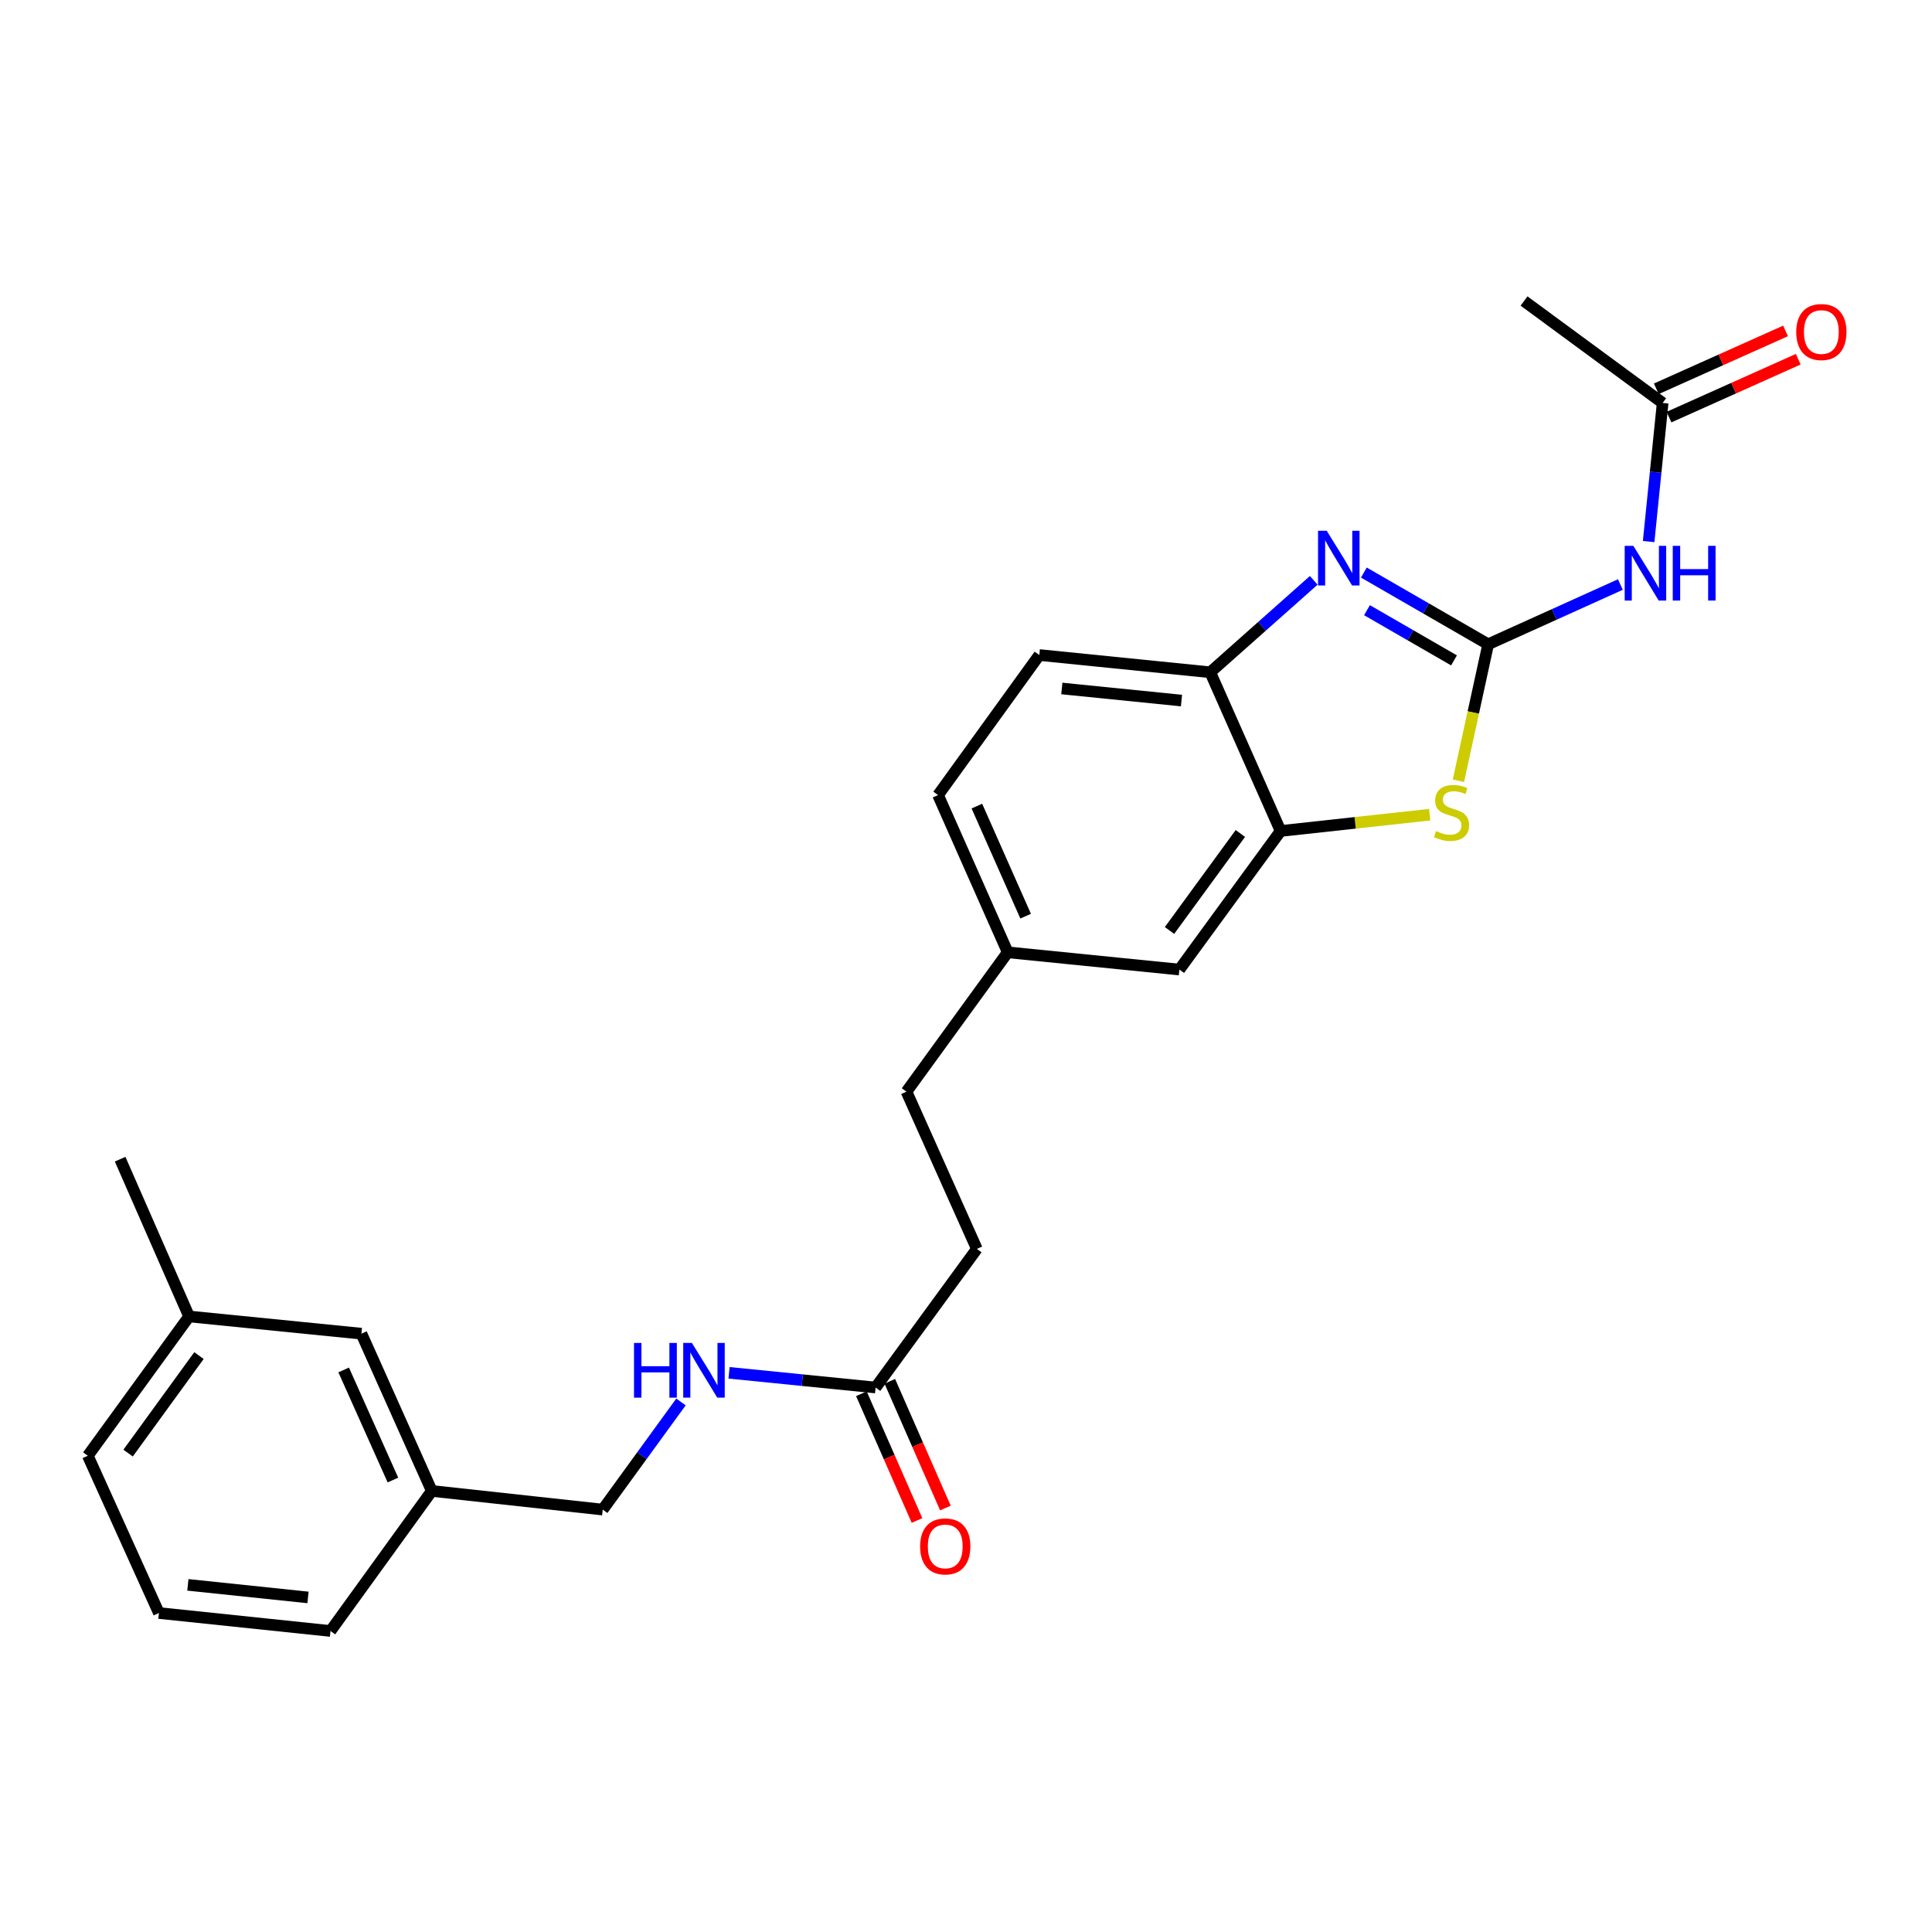 <?xml version='1.0' encoding='iso-8859-1'?>
<svg version='1.1' baseProfile='full'
              xmlns='http://www.w3.org/2000/svg'
                      xmlns:rdkit='http://www.rdkit.org/xml'
                      xmlns:xlink='http://www.w3.org/1999/xlink'
                  xml:space='preserve'
width='1000px' height='1000px' viewBox='0 0 1000 1000'>
<!-- END OF HEADER -->
<rect style='opacity:1.0;fill:#FFFFFF;stroke:none' width='1000' height='1000' x='0' y='0'> </rect>
<path class='bond-0' d='M 770.272,333.475 L 738.099,314.914' style='fill:none;fill-rule:evenodd;stroke:#000000;stroke-width:6px;stroke-linecap:butt;stroke-linejoin:miter;stroke-opacity:1' />
<path class='bond-0' d='M 738.099,314.914 L 705.926,296.354' style='fill:none;fill-rule:evenodd;stroke:#0000FF;stroke-width:6px;stroke-linecap:butt;stroke-linejoin:miter;stroke-opacity:1' />
<path class='bond-0' d='M 752.596,341.816 L 730.075,328.823' style='fill:none;fill-rule:evenodd;stroke:#000000;stroke-width:6px;stroke-linecap:butt;stroke-linejoin:miter;stroke-opacity:1' />
<path class='bond-0' d='M 730.075,328.823 L 707.554,315.831' style='fill:none;fill-rule:evenodd;stroke:#0000FF;stroke-width:6px;stroke-linecap:butt;stroke-linejoin:miter;stroke-opacity:1' />
<path class='bond-1' d='M 770.272,333.475 L 762.575,368.791' style='fill:none;fill-rule:evenodd;stroke:#000000;stroke-width:6px;stroke-linecap:butt;stroke-linejoin:miter;stroke-opacity:1' />
<path class='bond-1' d='M 762.575,368.791 L 754.878,404.107' style='fill:none;fill-rule:evenodd;stroke:#CCCC00;stroke-width:6px;stroke-linecap:butt;stroke-linejoin:miter;stroke-opacity:1' />
<path class='bond-2' d='M 770.272,333.475 L 804.486,318.012' style='fill:none;fill-rule:evenodd;stroke:#000000;stroke-width:6px;stroke-linecap:butt;stroke-linejoin:miter;stroke-opacity:1' />
<path class='bond-2' d='M 804.486,318.012 L 838.701,302.549' style='fill:none;fill-rule:evenodd;stroke:#0000FF;stroke-width:6px;stroke-linecap:butt;stroke-linejoin:miter;stroke-opacity:1' />
<path class='bond-4' d='M 679.99,300.386 L 653.202,324.179' style='fill:none;fill-rule:evenodd;stroke:#0000FF;stroke-width:6px;stroke-linecap:butt;stroke-linejoin:miter;stroke-opacity:1' />
<path class='bond-4' d='M 653.202,324.179 L 626.415,347.971' style='fill:none;fill-rule:evenodd;stroke:#000000;stroke-width:6px;stroke-linecap:butt;stroke-linejoin:miter;stroke-opacity:1' />
<path class='bond-3' d='M 740.01,421.687 L 701.424,425.901' style='fill:none;fill-rule:evenodd;stroke:#CCCC00;stroke-width:6px;stroke-linecap:butt;stroke-linejoin:miter;stroke-opacity:1' />
<path class='bond-3' d='M 701.424,425.901 L 662.838,430.114' style='fill:none;fill-rule:evenodd;stroke:#000000;stroke-width:6px;stroke-linecap:butt;stroke-linejoin:miter;stroke-opacity:1' />
<path class='bond-5' d='M 853.33,280.311 L 856.958,244.438' style='fill:none;fill-rule:evenodd;stroke:#0000FF;stroke-width:6px;stroke-linecap:butt;stroke-linejoin:miter;stroke-opacity:1' />
<path class='bond-5' d='M 856.958,244.438 L 860.586,208.565' style='fill:none;fill-rule:evenodd;stroke:#000000;stroke-width:6px;stroke-linecap:butt;stroke-linejoin:miter;stroke-opacity:1' />
<path class='bond-7' d='M 662.838,430.114 L 610.446,501.847' style='fill:none;fill-rule:evenodd;stroke:#000000;stroke-width:6px;stroke-linecap:butt;stroke-linejoin:miter;stroke-opacity:1' />
<path class='bond-7' d='M 642.012,431.403 L 605.338,481.616' style='fill:none;fill-rule:evenodd;stroke:#000000;stroke-width:6px;stroke-linecap:butt;stroke-linejoin:miter;stroke-opacity:1' />
<path class='bond-25' d='M 662.838,430.114 L 626.415,347.971' style='fill:none;fill-rule:evenodd;stroke:#000000;stroke-width:6px;stroke-linecap:butt;stroke-linejoin:miter;stroke-opacity:1' />
<path class='bond-11' d='M 626.415,347.971 L 537.947,339.042' style='fill:none;fill-rule:evenodd;stroke:#000000;stroke-width:6px;stroke-linecap:butt;stroke-linejoin:miter;stroke-opacity:1' />
<path class='bond-11' d='M 611.532,362.608 L 549.604,356.357' style='fill:none;fill-rule:evenodd;stroke:#000000;stroke-width:6px;stroke-linecap:butt;stroke-linejoin:miter;stroke-opacity:1' />
<path class='bond-9' d='M 863.868,215.893 L 897.314,200.913' style='fill:none;fill-rule:evenodd;stroke:#000000;stroke-width:6px;stroke-linecap:butt;stroke-linejoin:miter;stroke-opacity:1' />
<path class='bond-9' d='M 897.314,200.913 L 930.761,185.933' style='fill:none;fill-rule:evenodd;stroke:#FF0000;stroke-width:6px;stroke-linecap:butt;stroke-linejoin:miter;stroke-opacity:1' />
<path class='bond-9' d='M 857.305,201.238 L 890.751,186.258' style='fill:none;fill-rule:evenodd;stroke:#000000;stroke-width:6px;stroke-linecap:butt;stroke-linejoin:miter;stroke-opacity:1' />
<path class='bond-9' d='M 890.751,186.258 L 924.197,171.279' style='fill:none;fill-rule:evenodd;stroke:#FF0000;stroke-width:6px;stroke-linecap:butt;stroke-linejoin:miter;stroke-opacity:1' />
<path class='bond-21' d='M 860.586,208.565 L 788.845,155.808' style='fill:none;fill-rule:evenodd;stroke:#000000;stroke-width:6px;stroke-linecap:butt;stroke-linejoin:miter;stroke-opacity:1' />
<path class='bond-6' d='M 453.208,718.177 L 505.618,646.435' style='fill:none;fill-rule:evenodd;stroke:#000000;stroke-width:6px;stroke-linecap:butt;stroke-linejoin:miter;stroke-opacity:1' />
<path class='bond-8' d='M 453.208,718.177 L 415.281,714.371' style='fill:none;fill-rule:evenodd;stroke:#000000;stroke-width:6px;stroke-linecap:butt;stroke-linejoin:miter;stroke-opacity:1' />
<path class='bond-8' d='M 415.281,714.371 L 377.355,710.566' style='fill:none;fill-rule:evenodd;stroke:#0000FF;stroke-width:6px;stroke-linecap:butt;stroke-linejoin:miter;stroke-opacity:1' />
<path class='bond-10' d='M 445.856,721.403 L 460.246,754.201' style='fill:none;fill-rule:evenodd;stroke:#000000;stroke-width:6px;stroke-linecap:butt;stroke-linejoin:miter;stroke-opacity:1' />
<path class='bond-10' d='M 460.246,754.201 L 474.637,787' style='fill:none;fill-rule:evenodd;stroke:#FF0000;stroke-width:6px;stroke-linecap:butt;stroke-linejoin:miter;stroke-opacity:1' />
<path class='bond-10' d='M 460.56,714.951 L 474.951,747.75' style='fill:none;fill-rule:evenodd;stroke:#000000;stroke-width:6px;stroke-linecap:butt;stroke-linejoin:miter;stroke-opacity:1' />
<path class='bond-10' d='M 474.951,747.75 L 489.342,780.549' style='fill:none;fill-rule:evenodd;stroke:#FF0000;stroke-width:6px;stroke-linecap:butt;stroke-linejoin:miter;stroke-opacity:1' />
<path class='bond-12' d='M 610.446,501.847 L 521.595,492.917' style='fill:none;fill-rule:evenodd;stroke:#000000;stroke-width:6px;stroke-linecap:butt;stroke-linejoin:miter;stroke-opacity:1' />
<path class='bond-14' d='M 352.47,725.653 L 332.222,753.508' style='fill:none;fill-rule:evenodd;stroke:#0000FF;stroke-width:6px;stroke-linecap:butt;stroke-linejoin:miter;stroke-opacity:1' />
<path class='bond-14' d='M 332.222,753.508 L 311.973,781.363' style='fill:none;fill-rule:evenodd;stroke:#000000;stroke-width:6px;stroke-linecap:butt;stroke-linejoin:miter;stroke-opacity:1' />
<path class='bond-17' d='M 537.947,339.042 L 485.537,411.532' style='fill:none;fill-rule:evenodd;stroke:#000000;stroke-width:6px;stroke-linecap:butt;stroke-linejoin:miter;stroke-opacity:1' />
<path class='bond-18' d='M 521.595,492.917 L 469.194,565.042' style='fill:none;fill-rule:evenodd;stroke:#000000;stroke-width:6px;stroke-linecap:butt;stroke-linejoin:miter;stroke-opacity:1' />
<path class='bond-26' d='M 521.595,492.917 L 485.537,411.532' style='fill:none;fill-rule:evenodd;stroke:#000000;stroke-width:6px;stroke-linecap:butt;stroke-linejoin:miter;stroke-opacity:1' />
<path class='bond-26' d='M 530.867,474.205 L 505.627,417.235' style='fill:none;fill-rule:evenodd;stroke:#000000;stroke-width:6px;stroke-linecap:butt;stroke-linejoin:miter;stroke-opacity:1' />
<path class='bond-13' d='M 505.618,646.435 L 469.194,565.042' style='fill:none;fill-rule:evenodd;stroke:#000000;stroke-width:6px;stroke-linecap:butt;stroke-linejoin:miter;stroke-opacity:1' />
<path class='bond-16' d='M 311.973,781.363 L 223.496,771.711' style='fill:none;fill-rule:evenodd;stroke:#000000;stroke-width:6px;stroke-linecap:butt;stroke-linejoin:miter;stroke-opacity:1' />
<path class='bond-15' d='M 187.073,690.308 L 223.496,771.711' style='fill:none;fill-rule:evenodd;stroke:#000000;stroke-width:6px;stroke-linecap:butt;stroke-linejoin:miter;stroke-opacity:1' />
<path class='bond-15' d='M 177.879,709.077 L 203.376,766.059' style='fill:none;fill-rule:evenodd;stroke:#000000;stroke-width:6px;stroke-linecap:butt;stroke-linejoin:miter;stroke-opacity:1' />
<path class='bond-19' d='M 187.073,690.308 L 97.864,681.387' style='fill:none;fill-rule:evenodd;stroke:#000000;stroke-width:6px;stroke-linecap:butt;stroke-linejoin:miter;stroke-opacity:1' />
<path class='bond-22' d='M 223.496,771.711 L 171.069,844.192' style='fill:none;fill-rule:evenodd;stroke:#000000;stroke-width:6px;stroke-linecap:butt;stroke-linejoin:miter;stroke-opacity:1' />
<path class='bond-24' d='M 97.864,681.387 L 62.181,599.994' style='fill:none;fill-rule:evenodd;stroke:#000000;stroke-width:6px;stroke-linecap:butt;stroke-linejoin:miter;stroke-opacity:1' />
<path class='bond-27' d='M 97.864,681.387 L 45.455,753.494' style='fill:none;fill-rule:evenodd;stroke:#000000;stroke-width:6px;stroke-linecap:butt;stroke-linejoin:miter;stroke-opacity:1' />
<path class='bond-27' d='M 102.992,701.644 L 66.305,752.119' style='fill:none;fill-rule:evenodd;stroke:#000000;stroke-width:6px;stroke-linecap:butt;stroke-linejoin:miter;stroke-opacity:1' />
<path class='bond-20' d='M 82.253,834.897 L 171.069,844.192' style='fill:none;fill-rule:evenodd;stroke:#000000;stroke-width:6px;stroke-linecap:butt;stroke-linejoin:miter;stroke-opacity:1' />
<path class='bond-20' d='M 97.247,820.321 L 159.418,826.828' style='fill:none;fill-rule:evenodd;stroke:#000000;stroke-width:6px;stroke-linecap:butt;stroke-linejoin:miter;stroke-opacity:1' />
<path class='bond-23' d='M 82.253,834.897 L 45.455,753.494' style='fill:none;fill-rule:evenodd;stroke:#000000;stroke-width:6px;stroke-linecap:butt;stroke-linejoin:miter;stroke-opacity:1' />
<path  class='atom-1' d='M 686.695 274.711
L 695.975 289.711
Q 696.895 291.191, 698.375 293.871
Q 699.855 296.551, 699.935 296.711
L 699.935 274.711
L 703.695 274.711
L 703.695 303.031
L 699.815 303.031
L 689.855 286.631
Q 688.695 284.711, 687.455 282.511
Q 686.255 280.311, 685.895 279.631
L 685.895 303.031
L 682.215 303.031
L 682.215 274.711
L 686.695 274.711
' fill='#0000FF'/>
<path  class='atom-2' d='M 743.315 430.173
Q 743.635 430.293, 744.955 430.853
Q 746.275 431.413, 747.715 431.773
Q 749.195 432.093, 750.635 432.093
Q 753.315 432.093, 754.875 430.813
Q 756.435 429.493, 756.435 427.213
Q 756.435 425.653, 755.635 424.693
Q 754.875 423.733, 753.675 423.213
Q 752.475 422.693, 750.475 422.093
Q 747.955 421.333, 746.435 420.613
Q 744.955 419.893, 743.875 418.373
Q 742.835 416.853, 742.835 414.293
Q 742.835 410.733, 745.235 408.533
Q 747.675 406.333, 752.475 406.333
Q 755.755 406.333, 759.475 407.893
L 758.555 410.973
Q 755.155 409.573, 752.595 409.573
Q 749.835 409.573, 748.315 410.733
Q 746.795 411.853, 746.835 413.813
Q 746.835 415.333, 747.595 416.253
Q 748.395 417.173, 749.515 417.693
Q 750.675 418.213, 752.595 418.813
Q 755.155 419.613, 756.675 420.413
Q 758.195 421.213, 759.275 422.853
Q 760.395 424.453, 760.395 427.213
Q 760.395 431.133, 757.755 433.253
Q 755.155 435.333, 750.795 435.333
Q 748.275 435.333, 746.355 434.773
Q 744.475 434.253, 742.235 433.333
L 743.315 430.173
' fill='#CCCC00'/>
<path  class='atom-3' d='M 845.414 282.525
L 854.694 297.525
Q 855.614 299.005, 857.094 301.685
Q 858.574 304.365, 858.654 304.525
L 858.654 282.525
L 862.414 282.525
L 862.414 310.845
L 858.534 310.845
L 848.574 294.445
Q 847.414 292.525, 846.174 290.325
Q 844.974 288.125, 844.614 287.445
L 844.614 310.845
L 840.934 310.845
L 840.934 282.525
L 845.414 282.525
' fill='#0000FF'/>
<path  class='atom-3' d='M 865.814 282.525
L 869.654 282.525
L 869.654 294.565
L 884.134 294.565
L 884.134 282.525
L 887.974 282.525
L 887.974 310.845
L 884.134 310.845
L 884.134 297.765
L 869.654 297.765
L 869.654 310.845
L 865.814 310.845
L 865.814 282.525
' fill='#0000FF'/>
<path  class='atom-9' d='M 328.163 695.105
L 332.003 695.105
L 332.003 707.145
L 346.483 707.145
L 346.483 695.105
L 350.323 695.105
L 350.323 723.425
L 346.483 723.425
L 346.483 710.345
L 332.003 710.345
L 332.003 723.425
L 328.163 723.425
L 328.163 695.105
' fill='#0000FF'/>
<path  class='atom-9' d='M 358.123 695.105
L 367.403 710.105
Q 368.323 711.585, 369.803 714.265
Q 371.283 716.945, 371.363 717.105
L 371.363 695.105
L 375.123 695.105
L 375.123 723.425
L 371.243 723.425
L 361.283 707.025
Q 360.123 705.105, 358.883 702.905
Q 357.683 700.705, 357.323 700.025
L 357.323 723.425
L 353.643 723.425
L 353.643 695.105
L 358.123 695.105
' fill='#0000FF'/>
<path  class='atom-10' d='M 929.729 171.856
Q 929.729 165.056, 933.089 161.256
Q 936.449 157.456, 942.729 157.456
Q 949.009 157.456, 952.369 161.256
Q 955.729 165.056, 955.729 171.856
Q 955.729 178.736, 952.329 182.656
Q 948.929 186.536, 942.729 186.536
Q 936.489 186.536, 933.089 182.656
Q 929.729 178.776, 929.729 171.856
M 942.729 183.336
Q 947.049 183.336, 949.369 180.456
Q 951.729 177.536, 951.729 171.856
Q 951.729 166.296, 949.369 163.496
Q 947.049 160.656, 942.729 160.656
Q 938.409 160.656, 936.049 163.456
Q 933.729 166.256, 933.729 171.856
Q 933.729 177.576, 936.049 180.456
Q 938.409 183.336, 942.729 183.336
' fill='#FF0000'/>
<path  class='atom-11' d='M 476.257 800.418
Q 476.257 793.618, 479.617 789.818
Q 482.977 786.018, 489.257 786.018
Q 495.537 786.018, 498.897 789.818
Q 502.257 793.618, 502.257 800.418
Q 502.257 807.298, 498.857 811.218
Q 495.457 815.098, 489.257 815.098
Q 483.017 815.098, 479.617 811.218
Q 476.257 807.338, 476.257 800.418
M 489.257 811.898
Q 493.577 811.898, 495.897 809.018
Q 498.257 806.098, 498.257 800.418
Q 498.257 794.858, 495.897 792.058
Q 493.577 789.218, 489.257 789.218
Q 484.937 789.218, 482.577 792.018
Q 480.257 794.818, 480.257 800.418
Q 480.257 806.138, 482.577 809.018
Q 484.937 811.898, 489.257 811.898
' fill='#FF0000'/>
</svg>
